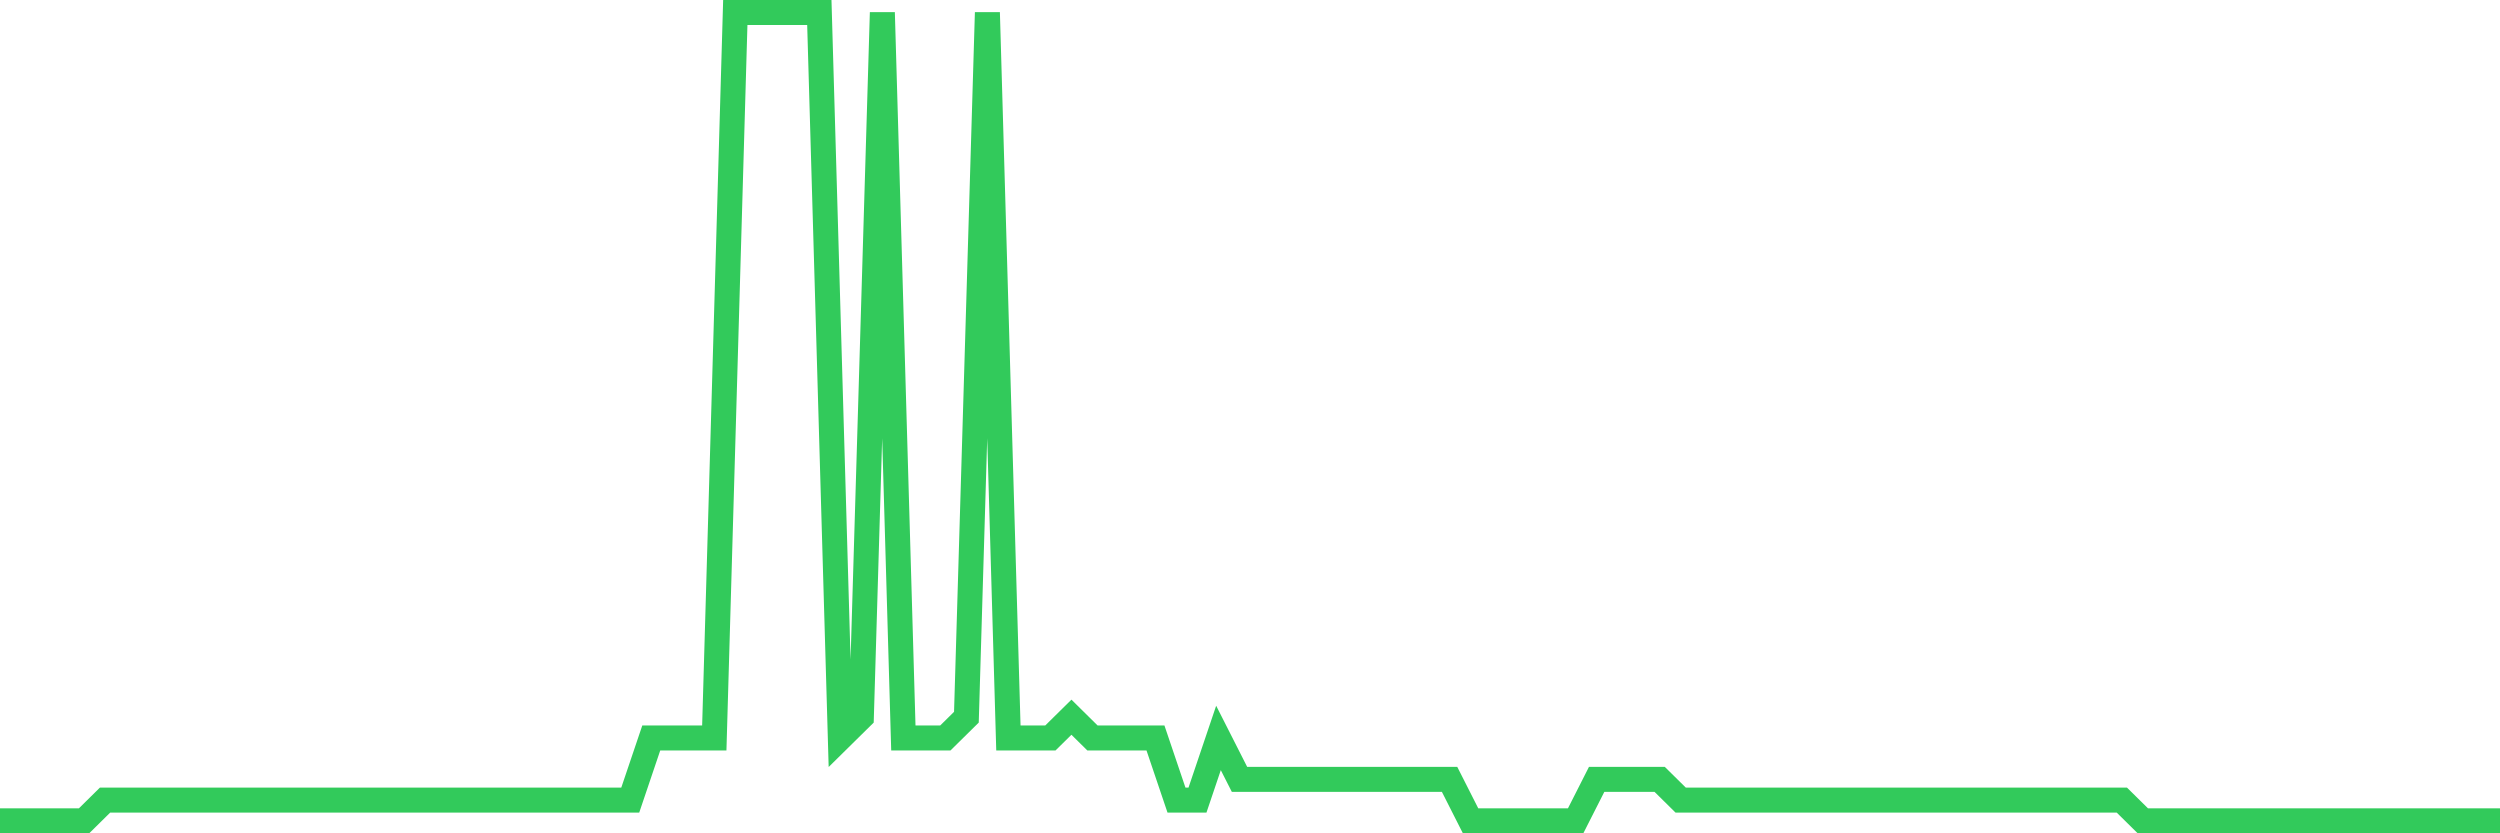 <svg
  xmlns="http://www.w3.org/2000/svg"
  xmlns:xlink="http://www.w3.org/1999/xlink"
  width="120"
  height="40"
  viewBox="0 0 120 40"
  preserveAspectRatio="none"
>
  <polyline
    points="0,39.4 1.008,39.4 2.017,39.4 3.025,39.4 4.034,39.4 5.042,38.405 6.05,38.405 7.059,38.405 8.067,38.405 9.076,38.405 10.084,38.405 11.092,38.405 12.101,38.405 13.109,38.405 14.118,38.405 15.126,38.405 16.134,38.405 17.143,38.405 18.151,38.405 19.16,38.405 20.168,38.405 21.176,38.405 22.185,38.405 23.193,38.405 24.202,38.405 25.21,38.405 26.218,38.405 27.227,38.405 28.235,38.405 29.244,38.405 30.252,38.405 31.261,35.421 32.269,35.421 33.277,35.421 34.286,35.421 35.294,0.6 36.303,0.6 37.311,0.6 38.319,0.6 39.328,0.6 40.336,35.421 41.345,34.426 42.353,0.6 43.361,35.421 44.37,35.421 45.378,35.421 46.387,34.426 47.395,0.6 48.403,35.421 49.412,35.421 50.42,35.421 51.429,34.426 52.437,35.421 53.445,35.421 54.454,35.421 55.462,35.421 56.471,38.405 57.479,38.405 58.487,35.421 59.496,37.41 60.504,37.41 61.513,37.41 62.521,37.41 63.529,37.41 64.538,37.41 65.546,37.41 66.555,37.41 67.563,37.41 68.571,37.41 69.58,37.41 70.588,39.4 71.597,39.4 72.605,39.4 73.613,39.4 74.622,39.4 75.63,39.4 76.639,37.41 77.647,37.41 78.655,37.41 79.664,37.41 80.672,38.405 81.681,38.405 82.689,38.405 83.697,38.405 84.706,38.405 85.714,38.405 86.723,38.405 87.731,38.405 88.739,38.405 89.748,38.405 90.756,38.405 91.765,38.405 92.773,38.405 93.782,38.405 94.79,38.405 95.798,38.405 96.807,38.405 97.815,38.405 98.824,38.405 99.832,38.405 100.84,38.405 101.849,38.405 102.857,39.4 103.866,39.4 104.874,39.4 105.882,39.4 106.891,39.4 107.899,39.4 108.908,39.4 109.916,39.4 110.924,39.4 111.933,39.4 112.941,39.4 113.95,39.4 114.958,39.4 115.966,39.4 116.975,39.4 117.983,39.4 118.992,39.4 120,39.4"
    fill="none"
    stroke="#32ca5b"
    stroke-width="1.2"
  >
  </polyline>
</svg>